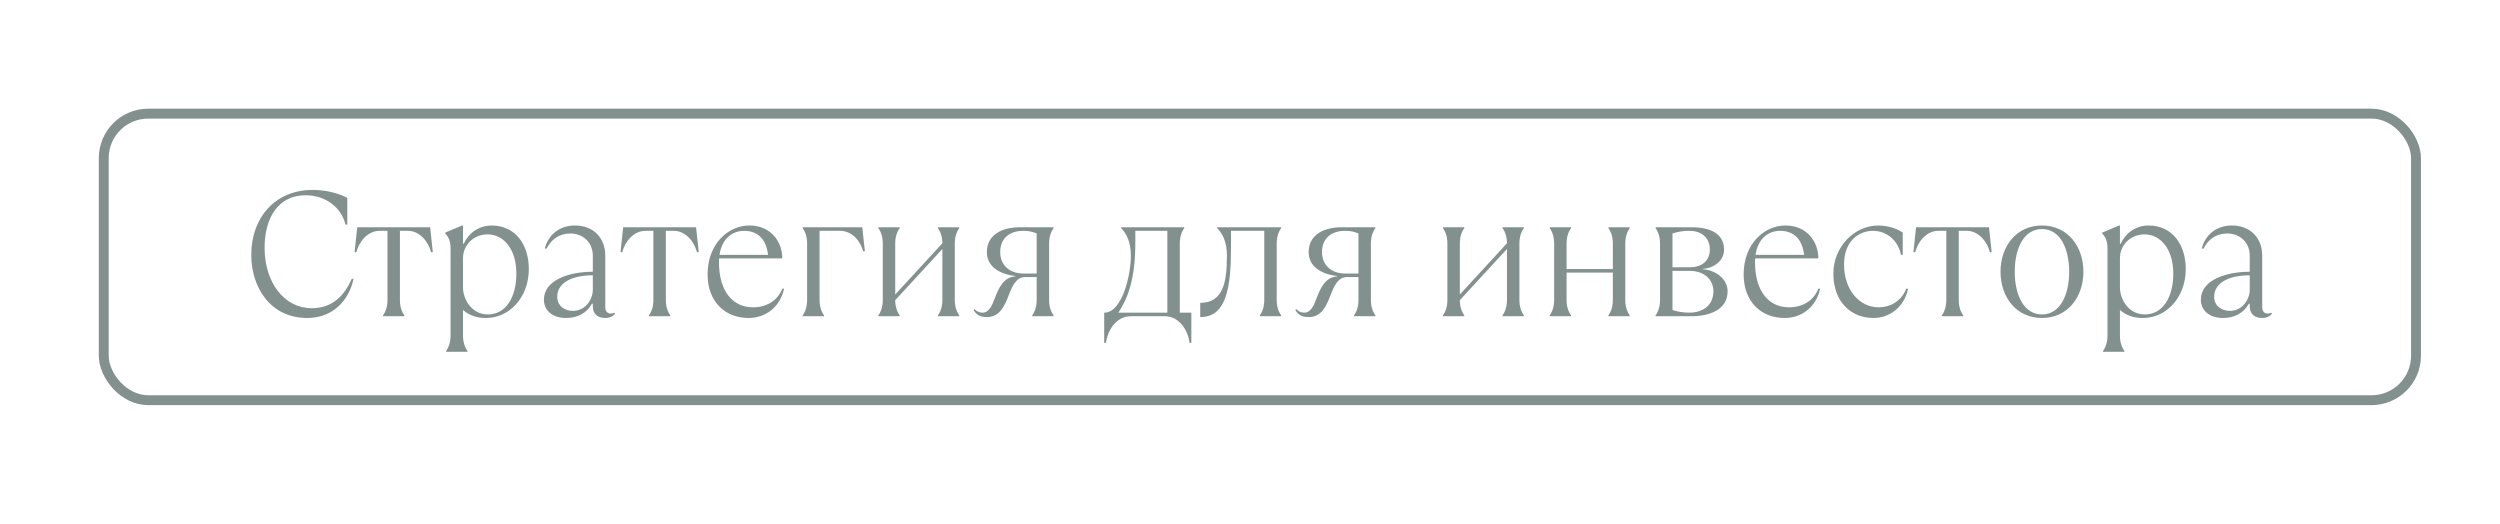 <?xml version="1.0" encoding="UTF-8"?> <svg xmlns="http://www.w3.org/2000/svg" width="253" height="53" viewBox="0 0 253 53" fill="none"> <g opacity="0.55"> <path d="M31.097 32.18C33.707 32.18 35.327 30.38 35.777 28.22H35.597C34.877 29.84 33.707 31.19 31.547 31.19C28.757 31.19 26.777 28.58 26.777 25.07C26.777 22.046 28.163 19.76 30.917 19.76C32.897 19.76 34.517 20.93 34.967 22.73H35.147V20.03C34.535 19.688 33.257 19.22 31.637 19.22C27.857 19.22 25.427 22.01 25.427 25.79C25.427 29.03 27.317 32.18 31.097 32.18ZM40.922 32V31.91C40.652 31.55 40.472 31.01 40.472 30.38V23.36H41.282C42.452 23.36 43.352 24.44 43.622 25.52H43.802L43.532 23H36.152L35.882 25.52H36.062C36.332 24.44 37.232 23.36 38.402 23.36H39.212V30.38C39.212 31.01 39.032 31.55 38.762 31.91V32H40.922ZM47.307 35.6V35.51C47.037 35.15 46.857 34.61 46.857 33.98V31.37C47.487 31.91 48.207 32.18 49.197 32.18C51.537 32.18 53.517 30.11 53.517 27.23C53.517 24.8 52.203 22.82 49.737 22.82C48.441 22.82 47.379 23.63 46.947 24.656H46.857V22.82H46.767L45.057 23.54V23.63C45.417 23.99 45.597 24.44 45.597 25.16V33.98C45.597 34.61 45.417 35.15 45.147 35.51V35.6H47.307ZM49.377 31.82C47.667 31.82 46.857 30.2 46.857 29.12V26.132C46.857 24.764 47.955 23.72 49.341 23.72C50.997 23.72 52.257 25.25 52.257 27.68C52.257 30.11 51.177 31.82 49.377 31.82ZM62.154 31.64C62.118 31.676 61.992 31.73 61.794 31.73C61.524 31.73 61.254 31.55 61.254 31.1V25.88C61.254 24.098 60.084 22.82 58.176 22.82C56.664 22.82 55.494 23.72 55.134 25.16H55.314C55.764 24.26 56.574 23.63 57.708 23.63C59.094 23.63 59.994 24.62 59.994 25.88V27.5C57.654 27.5 55.044 28.31 55.044 30.326C55.044 31.37 55.854 32.18 57.294 32.18C58.392 32.18 59.346 31.73 59.904 30.74H59.994V31.01C59.994 31.82 60.534 32.18 61.254 32.18C61.704 32.18 62.064 32 62.244 31.73L62.154 31.64ZM57.978 31.46C57.204 31.46 56.394 31.01 56.394 30.02C56.394 28.67 57.798 27.86 59.994 27.86V29.3C59.994 30.344 59.22 31.46 57.978 31.46ZM67.833 32V31.91C67.563 31.55 67.383 31.01 67.383 30.38V23.36H68.193C69.363 23.36 70.263 24.44 70.533 25.52H70.713L70.443 23H63.063L62.793 25.52H62.973C63.243 24.44 64.143 23.36 65.313 23.36H66.123V30.38C66.123 31.01 65.943 31.55 65.673 31.91V32H67.833ZM79.168 29.21C78.718 30.38 77.638 31.1 76.198 31.1C74.236 31.1 72.76 29.588 72.76 26.528C72.76 26.402 72.76 26.276 72.778 26.15H79.168C79.168 24.44 77.998 22.82 75.838 22.82C73.678 22.82 71.608 24.692 71.608 27.77C71.608 30.56 73.408 32.18 75.748 32.18C77.638 32.18 78.988 30.92 79.348 29.21H79.168ZM75.298 23.36C76.738 23.36 77.548 24.26 77.728 25.79H72.814C73.066 24.062 74.2 23.36 75.298 23.36ZM83.389 32V31.91C83.12 31.55 82.939 31.01 82.939 30.38V23.36H85.01C86.09 23.36 86.99 24.17 87.35 25.43H87.529L87.26 23H81.23V23.09C81.499 23.45 81.68 23.99 81.68 24.62V30.38C81.68 31.01 81.499 31.55 81.23 31.91V32H83.389ZM91.047 32V31.91C90.777 31.55 90.597 31.01 90.597 30.38L95.367 25.196V30.38C95.367 31.01 95.187 31.55 94.917 31.91V32H97.077V31.91C96.807 31.55 96.627 31.01 96.627 30.38V24.62C96.627 23.99 96.807 23.45 97.077 23.09V23H94.917V23.09C95.187 23.45 95.367 23.99 95.367 24.62L90.597 29.804V24.62C90.597 23.99 90.777 23.45 91.047 23.09V23H88.887V23.09C89.157 23.45 89.337 23.99 89.337 24.62V30.38C89.337 31.01 89.157 31.55 88.887 31.91V32H91.047ZM99.871 32.09C101.167 32.09 101.653 30.992 102.085 29.876C102.445 28.94 102.841 28.04 103.741 28.04H104.911V30.38C104.911 31.01 104.731 31.55 104.461 31.91V32H106.621V31.91C106.351 31.55 106.171 31.01 106.171 30.38V24.62C106.171 23.99 106.351 23.45 106.621 23.09V23H103.201C101.455 23 99.871 23.72 99.871 25.52C99.871 27.248 101.653 27.824 102.751 27.932V27.968C101.563 28.058 101.077 29.12 100.681 30.164C100.393 30.938 100.087 31.64 99.421 31.64C99.151 31.64 98.881 31.55 98.611 31.28L98.521 31.37C98.791 31.82 99.151 32.09 99.871 32.09ZM103.561 27.68C102.121 27.68 101.221 26.78 101.221 25.52C101.221 24.08 102.211 23.36 103.561 23.36C104.101 23.36 104.515 23.45 104.911 23.63V27.68H103.561ZM111.925 34.7C112.105 33.35 113.005 32 114.445 32H117.865C119.305 32 120.205 33.35 120.385 34.7H120.565V31.64H119.395V24.62C119.395 23.99 119.575 23.45 119.845 23.09V23H113.455V23.09C113.905 23.54 114.445 24.35 114.445 25.88C114.445 27.896 113.545 31.55 111.835 31.64H111.745V34.7H111.925ZM113.185 31.64C114.139 30.164 114.895 28.256 114.895 24.566V23.36H118.135V31.64H113.185ZM121.464 32.09C124.164 32.09 124.578 29.012 124.578 24.908V23.36H127.944V30.38C127.944 31.01 127.764 31.55 127.494 31.91V32H129.654V31.91C129.384 31.55 129.204 31.01 129.204 30.38V24.62C129.204 23.99 129.384 23.45 129.654 23.09V23H123.174V23.09C123.624 23.54 124.164 24.35 124.164 25.844C124.164 28.31 123.894 30.65 121.464 30.65V32.09ZM132.436 32.09C133.732 32.09 134.218 30.992 134.65 29.876C135.01 28.94 135.406 28.04 136.306 28.04H137.476V30.38C137.476 31.01 137.296 31.55 137.026 31.91V32H139.186V31.91C138.916 31.55 138.736 31.01 138.736 30.38V24.62C138.736 23.99 138.916 23.45 139.186 23.09V23H135.766C134.02 23 132.436 23.72 132.436 25.52C132.436 27.248 134.218 27.824 135.316 27.932V27.968C134.128 28.058 133.642 29.12 133.246 30.164C132.958 30.938 132.652 31.64 131.986 31.64C131.716 31.64 131.446 31.55 131.176 31.28L131.086 31.37C131.356 31.82 131.716 32.09 132.436 32.09ZM136.126 27.68C134.686 27.68 133.786 26.78 133.786 25.52C133.786 24.08 134.776 23.36 136.126 23.36C136.666 23.36 137.08 23.45 137.476 23.63V27.68H136.126ZM148.185 32V31.91C147.915 31.55 147.735 31.01 147.735 30.38L152.505 25.196V30.38C152.505 31.01 152.325 31.55 152.055 31.91V32H154.215V31.91C153.945 31.55 153.765 31.01 153.765 30.38V24.62C153.765 23.99 153.945 23.45 154.215 23.09V23H152.055V23.09C152.325 23.45 152.505 23.99 152.505 24.62L147.735 29.804V24.62C147.735 23.99 147.915 23.45 148.185 23.09V23H146.025V23.09C146.295 23.45 146.475 23.99 146.475 24.62V30.38C146.475 31.01 146.295 31.55 146.025 31.91V32H148.185ZM158.989 32V31.91C158.719 31.55 158.539 31.01 158.539 30.38V27.59H163.219V30.38C163.219 31.01 163.039 31.55 162.769 31.91V32H164.929V31.91C164.659 31.55 164.479 31.01 164.479 30.38V24.62C164.479 23.99 164.659 23.45 164.929 23.09V23H162.769V23.09C163.039 23.45 163.219 23.99 163.219 24.62V27.23H158.539V24.62C158.539 23.99 158.719 23.45 158.989 23.09V23H156.829V23.09C157.099 23.45 157.279 23.99 157.279 24.62V30.38C157.279 31.01 157.099 31.55 156.829 31.91V32H158.989ZM171.235 32C172.945 32 174.835 31.37 174.835 29.48C174.835 28.13 173.467 27.302 172.315 27.248V27.212C173.413 27.14 174.475 26.42 174.475 25.25C174.475 23.63 173.035 23 171.235 23H167.545V23.09C167.815 23.45 167.995 23.99 167.995 24.62V30.38C167.995 31.01 167.815 31.55 167.545 31.91V32H171.235ZM169.255 23.63C169.795 23.45 170.335 23.36 170.965 23.36C172.315 23.36 173.035 24.17 173.035 25.25C173.035 26.33 172.315 27.05 170.965 27.05H169.255V23.63ZM170.965 31.64C170.335 31.64 169.795 31.55 169.255 31.37V27.41H170.965C172.495 27.41 173.395 28.31 173.395 29.48C173.395 30.83 172.405 31.64 170.965 31.64ZM184.016 29.21C183.566 30.38 182.486 31.1 181.046 31.1C179.084 31.1 177.608 29.588 177.608 26.528C177.608 26.402 177.608 26.276 177.626 26.15H184.016C184.016 24.44 182.846 22.82 180.686 22.82C178.526 22.82 176.456 24.692 176.456 27.77C176.456 30.56 178.256 32.18 180.596 32.18C182.486 32.18 183.836 30.92 184.196 29.21H184.016ZM180.146 23.36C181.586 23.36 182.396 24.26 182.576 25.79H177.662C177.914 24.062 179.048 23.36 180.146 23.36ZM189.587 32.18C191.297 32.18 192.737 31.01 193.097 29.21H192.917C192.377 30.56 191.207 31.1 190.127 31.1C188.147 31.1 186.617 29.3 186.617 26.78C186.617 24.26 188.237 23.36 189.551 23.36C190.937 23.36 192.107 24.35 192.377 25.79H192.557V23.54C191.927 23.09 190.937 22.82 190.091 22.82C187.625 22.82 185.537 25.016 185.537 27.68C185.537 30.56 187.337 32.18 189.587 32.18ZM198.677 32V31.91C198.407 31.55 198.227 31.01 198.227 30.38V23.36H199.037C200.207 23.36 201.107 24.44 201.377 25.52H201.557L201.287 23H193.907L193.637 25.52H193.817C194.087 24.44 194.987 23.36 196.157 23.36H196.967V30.38C196.967 31.01 196.787 31.55 196.517 31.91V32H198.677ZM206.646 32.18C209.238 32.18 210.84 30.074 210.84 27.5C210.84 24.926 209.238 22.82 206.646 22.82C204.054 22.82 202.452 24.926 202.452 27.5C202.452 30.074 204.054 32.18 206.646 32.18ZM206.646 31.82C204.792 31.82 203.892 29.822 203.892 27.5C203.892 25.178 204.792 23.18 206.646 23.18C208.5 23.18 209.4 25.178 209.4 27.5C209.4 29.822 208.5 31.82 206.646 31.82ZM214.988 35.6V35.51C214.718 35.15 214.538 34.61 214.538 33.98V31.37C215.168 31.91 215.888 32.18 216.878 32.18C219.218 32.18 221.198 30.11 221.198 27.23C221.198 24.8 219.884 22.82 217.418 22.82C216.122 22.82 215.06 23.63 214.628 24.656H214.538V22.82H214.448L212.738 23.54V23.63C213.098 23.99 213.278 24.44 213.278 25.16V33.98C213.278 34.61 213.098 35.15 212.828 35.51V35.6H214.988ZM217.058 31.82C215.348 31.82 214.538 30.2 214.538 29.12V26.132C214.538 24.764 215.636 23.72 217.022 23.72C218.678 23.72 219.938 25.25 219.938 27.68C219.938 30.11 218.858 31.82 217.058 31.82ZM229.835 31.64C229.799 31.676 229.673 31.73 229.475 31.73C229.205 31.73 228.935 31.55 228.935 31.1V25.88C228.935 24.098 227.765 22.82 225.857 22.82C224.345 22.82 223.175 23.72 222.815 25.16H222.995C223.445 24.26 224.255 23.63 225.389 23.63C226.775 23.63 227.675 24.62 227.675 25.88V27.5C225.335 27.5 222.725 28.31 222.725 30.326C222.725 31.37 223.535 32.18 224.975 32.18C226.073 32.18 227.027 31.73 227.585 30.74H227.675V31.01C227.675 31.82 228.215 32.18 228.935 32.18C229.385 32.18 229.745 32 229.925 31.73L229.835 31.64ZM225.659 31.46C224.885 31.46 224.075 31.01 224.075 30.02C224.075 28.67 225.479 27.86 227.675 27.86V29.3C227.675 30.344 226.901 31.46 225.659 31.46Z" fill="#1E3632"></path> <rect x="10.5" y="11.5" width="234" height="29" rx="4.5" stroke="#1E3632"></rect> </g> </svg> 